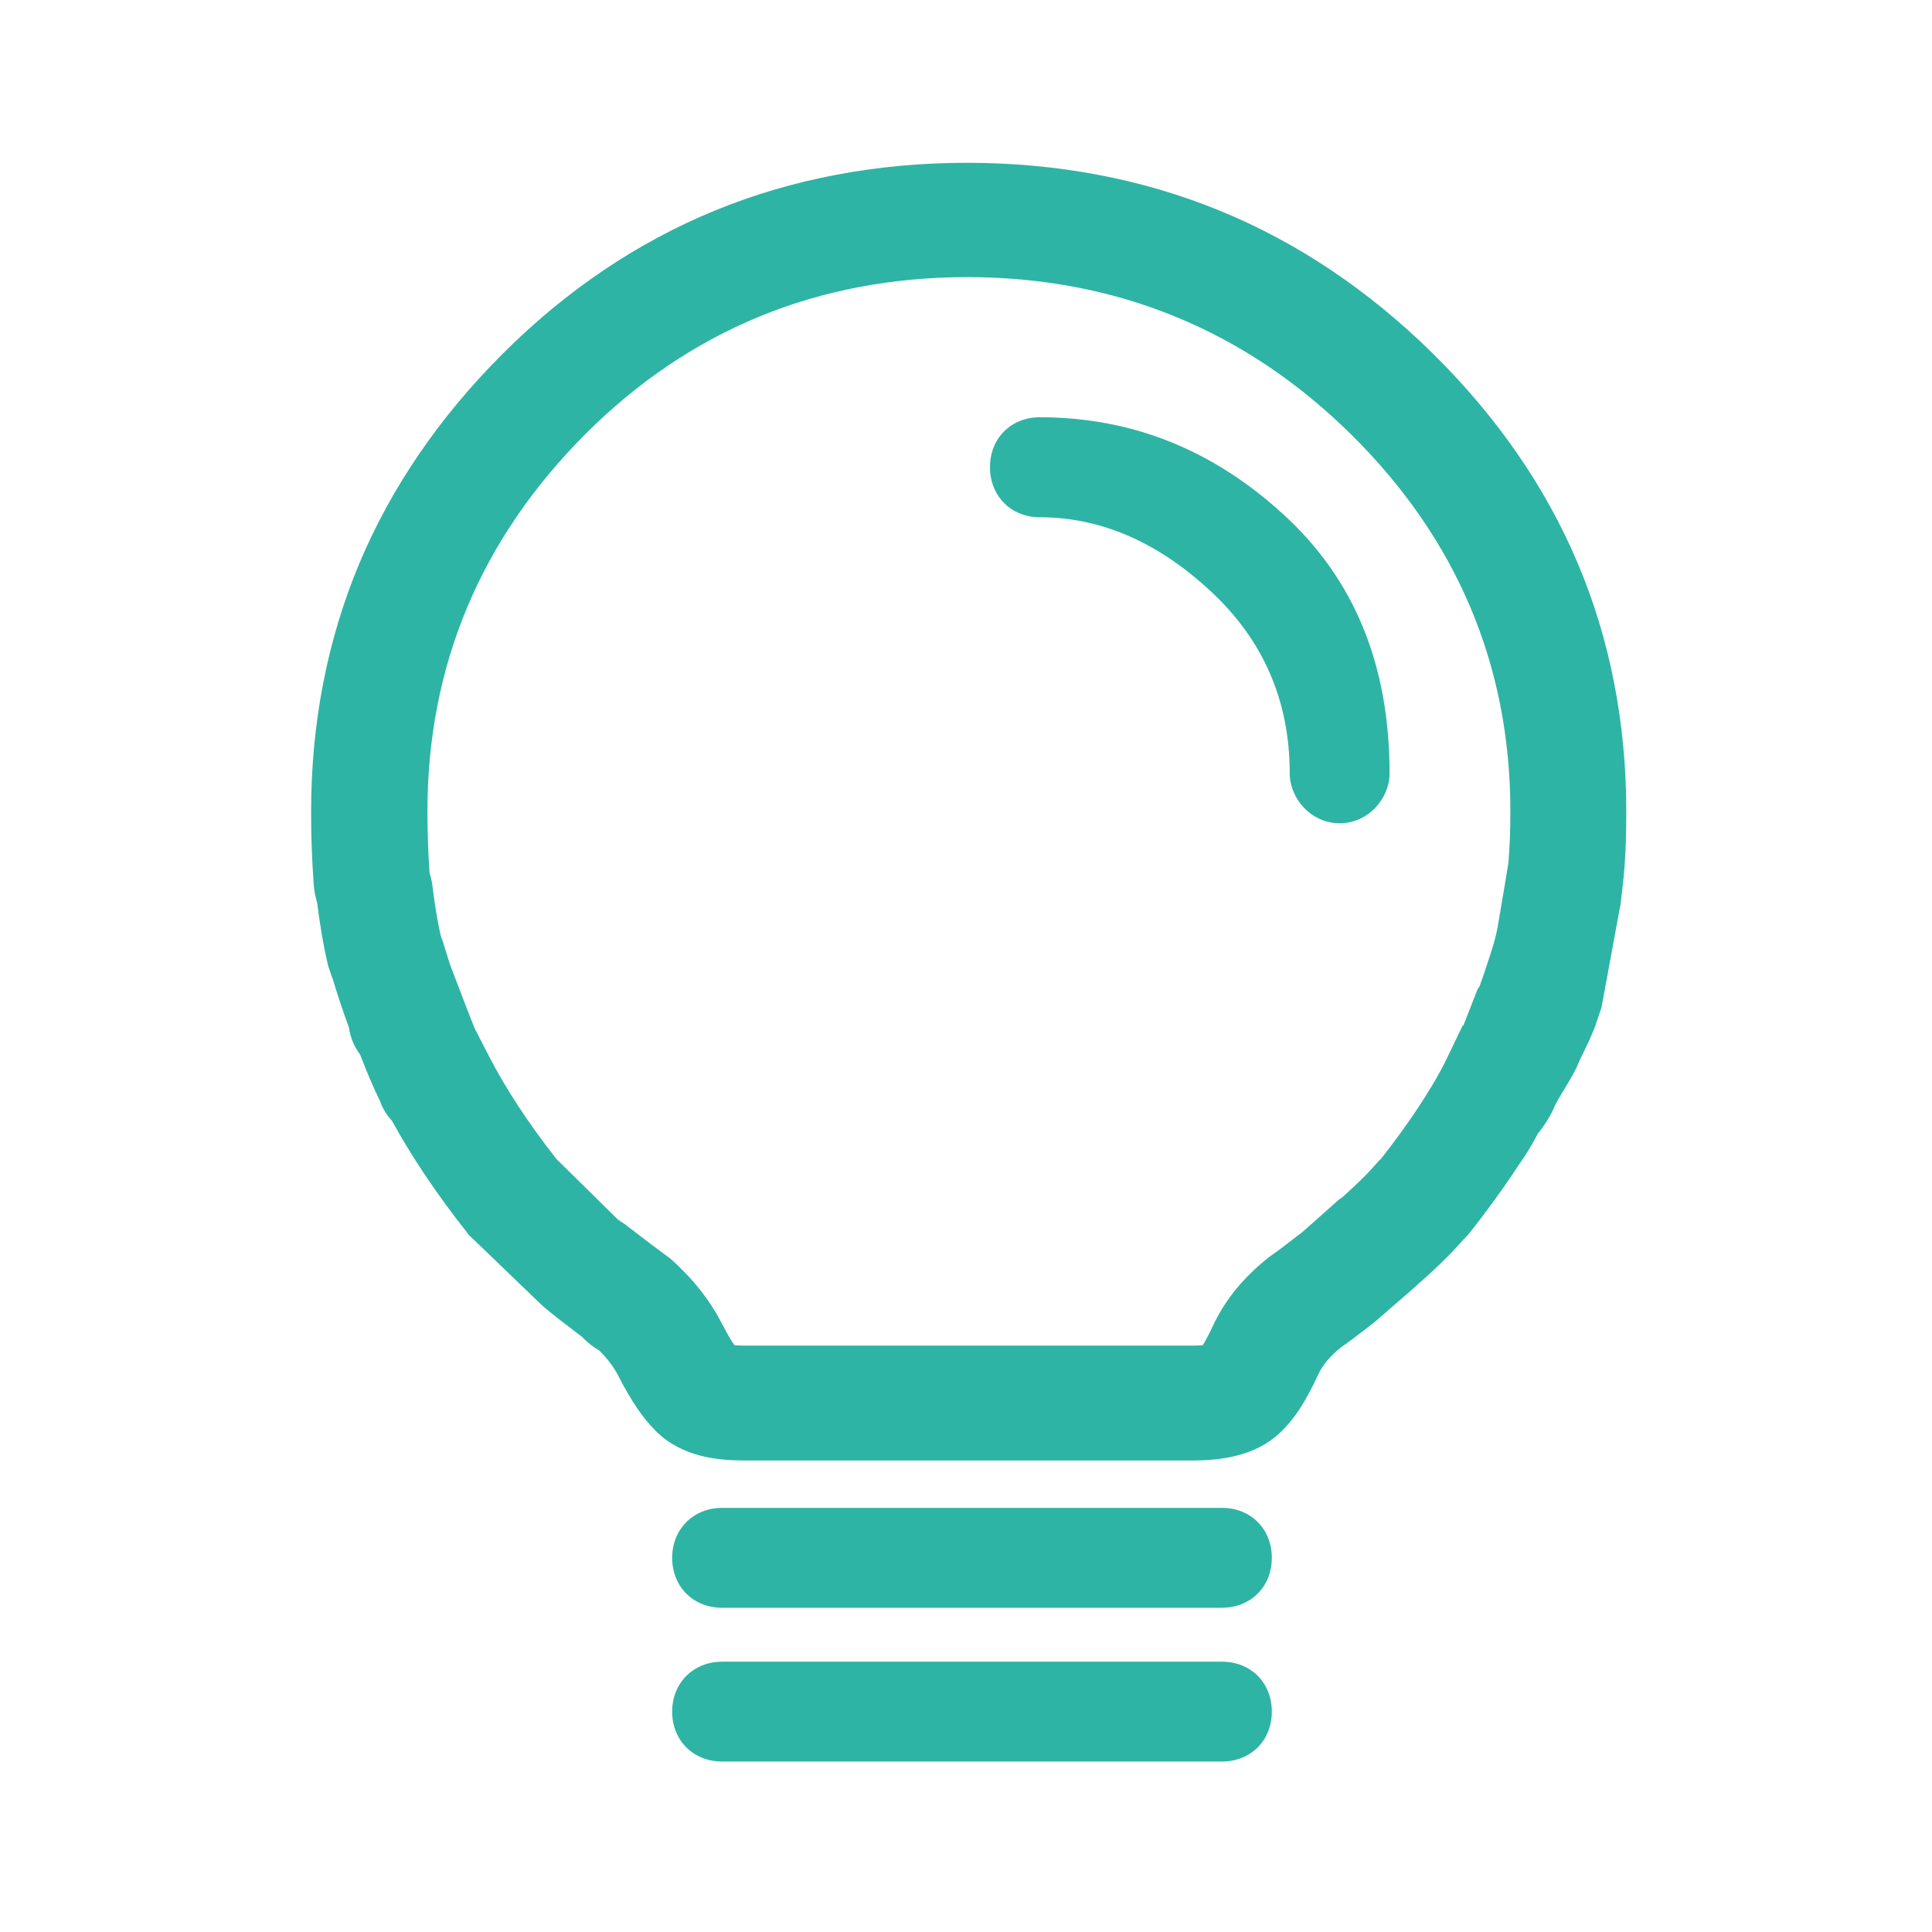 <svg width="34" height="34" viewBox="0 0 34 34" fill="none" xmlns="http://www.w3.org/2000/svg">
<g id="Frame">
<g id="Vector">
<path d="M24.621 22.934L24.593 22.962L24.621 22.934ZM24.193 23.265L23.796 23.57L23.661 23.668L23.595 23.715C23.406 23.866 23.28 24.017 23.198 24.19C22.981 24.66 22.788 24.959 22.552 25.189C22.203 25.535 21.695 25.702 21.003 25.702H13.096C12.652 25.702 12.006 25.648 11.543 25.185C11.317 24.962 11.109 24.657 10.888 24.225C10.807 24.064 10.693 23.913 10.548 23.768C10.451 23.712 10.36 23.643 10.28 23.564L10.242 23.526L9.802 23.189L9.565 22.997L8.252 21.734L8.214 21.684C7.67 20.994 7.251 20.364 6.898 19.725C6.803 19.622 6.73 19.501 6.684 19.369C6.561 19.12 6.448 18.846 6.338 18.56C6.232 18.419 6.163 18.253 6.139 18.078C6.035 17.795 5.94 17.51 5.853 17.221C5.84 17.19 5.83 17.159 5.818 17.124L5.78 17.014L5.767 16.963C5.692 16.645 5.632 16.286 5.582 15.896V15.893C5.56 15.808 5.525 15.685 5.519 15.534C5.489 15.117 5.474 14.698 5.475 14.28C5.475 12.728 5.761 11.26 6.322 9.919C6.882 8.584 7.729 7.343 8.844 6.228C9.959 5.113 11.215 4.266 12.579 3.706C13.939 3.148 15.432 2.865 17.019 2.865C18.606 2.865 20.099 3.148 21.462 3.706C22.826 4.263 24.089 5.11 25.216 6.222C26.343 7.333 27.203 8.577 27.767 9.916C28.334 11.254 28.62 12.725 28.62 14.284C28.62 14.787 28.602 15.203 28.557 15.587L28.516 15.94L28.5 16.012L28.183 17.735C28.145 17.845 28.091 18.006 28.057 18.103L27.956 18.336L27.802 18.654C27.685 18.954 27.484 19.215 27.361 19.461C27.317 19.59 27.159 19.841 27.068 19.942C26.876 20.304 26.8 20.39 26.633 20.642L26.63 20.648C26.39 21.005 26.135 21.352 25.868 21.69L25.833 21.734L25.764 21.803C25.496 22.112 25.191 22.392 24.927 22.625L24.867 22.679M23.563 21.111C23.585 21.095 23.607 21.079 23.626 21.066C23.831 20.884 24.054 20.673 24.23 20.468L24.259 20.436L24.303 20.393C24.523 20.115 24.733 19.828 24.93 19.533C25.093 19.287 25.301 18.963 25.462 18.626L25.739 18.05H25.752C25.805 17.914 25.862 17.769 25.922 17.615L26.01 17.391L26.032 17.373C26.101 17.184 26.174 16.966 26.249 16.73C26.309 16.535 26.325 16.469 26.356 16.314L26.466 15.666C26.495 15.493 26.532 15.272 26.545 15.19C26.567 14.923 26.58 14.627 26.58 14.274C26.58 11.708 25.635 9.478 23.774 7.642C21.913 5.806 19.639 4.877 17.022 4.877C14.396 4.877 12.135 5.806 10.302 7.639C8.457 9.487 7.522 11.72 7.522 14.277C7.522 14.623 7.534 14.986 7.559 15.357C7.581 15.433 7.61 15.537 7.619 15.663C7.657 15.952 7.701 16.217 7.752 16.45L7.767 16.5L7.77 16.513L7.783 16.538L7.802 16.598C7.843 16.727 7.881 16.853 7.918 16.97L8.167 17.622C8.233 17.795 8.296 17.955 8.356 18.103L8.611 18.598C8.913 19.18 9.288 19.75 9.789 20.393L10.882 21.47L10.995 21.542L11.451 21.892L11.798 22.15C12.195 22.503 12.494 22.88 12.714 23.312L12.717 23.315C12.809 23.494 12.878 23.608 12.926 23.674C12.963 23.677 13.02 23.68 13.096 23.68H21.006C21.075 23.68 21.129 23.677 21.166 23.674C21.204 23.614 21.261 23.513 21.337 23.35C21.557 22.874 21.888 22.471 22.347 22.112L22.373 22.093L22.467 22.027L22.552 21.964L22.921 21.681M12.708 26.536H21.503C22.014 26.536 22.382 26.908 22.382 27.415C22.382 27.925 22.011 28.294 21.503 28.294H12.708C12.198 28.294 11.829 27.922 11.829 27.415C11.829 26.908 12.204 26.536 12.708 26.536Z" fill="#2EB4A4"/>
<path d="M21.503 29.243H12.708C12.204 29.243 11.829 29.614 11.829 30.122C11.829 30.628 12.198 31 12.708 31H21.503C22.011 31 22.382 30.632 22.382 30.122C22.382 29.614 22.014 29.243 21.503 29.243Z" fill="#2EB4A4"/>
</g>
<path id="Vector_2" d="M21.295 10.394C22.23 11.257 22.697 12.331 22.697 13.61C22.697 14.047 23.068 14.488 23.575 14.488C24.082 14.488 24.454 14.05 24.454 13.61C24.454 11.701 23.833 10.19 22.583 9.05C21.339 7.91 19.909 7.343 18.3 7.343C17.79 7.343 17.422 7.715 17.422 8.221C17.422 8.732 17.794 9.103 18.3 9.103C19.359 9.103 20.36 9.529 21.295 10.394Z" fill="#2EB4A4"/>
</g>
</svg>
